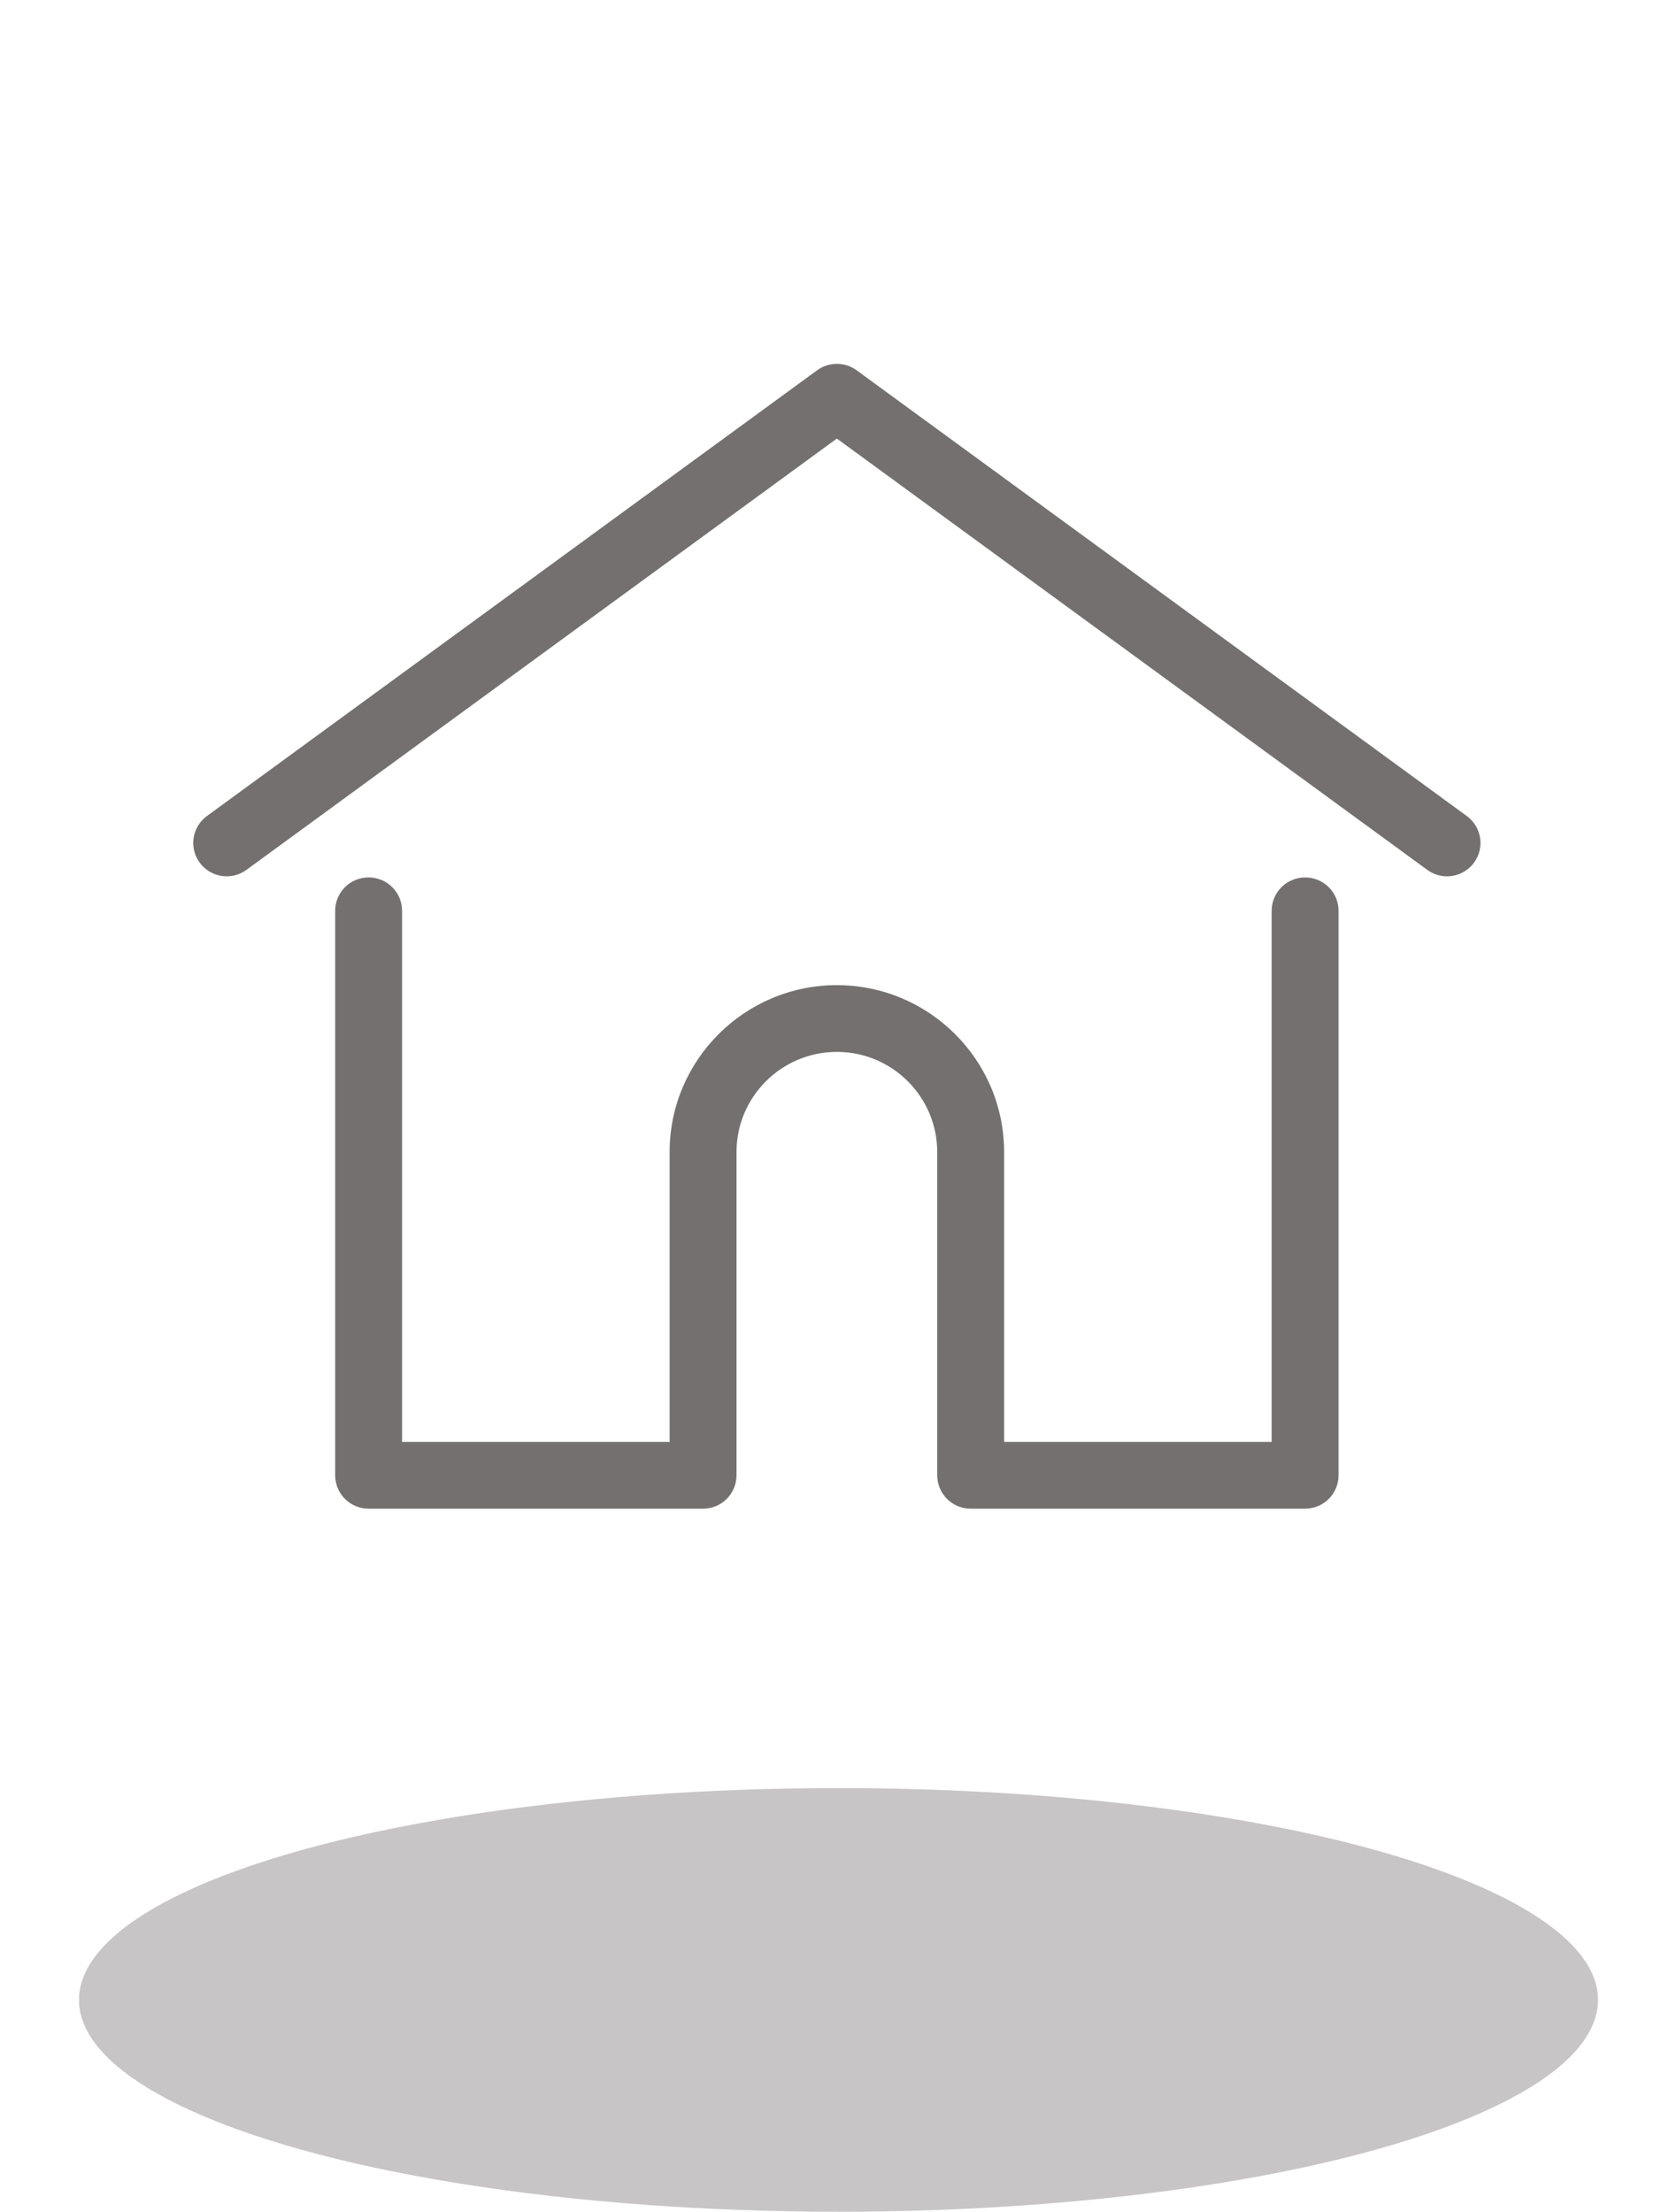 <svg width="467" height="616" viewBox="0 0 467 616" fill="none" xmlns="http://www.w3.org/2000/svg">
<ellipse cx="233.5" cy="557" rx="211.5" ry="59" fill="#747070" fill-opacity="0.4"/>
<g clip-path="url(#clip0)">
<path d="M408.46 227.271L238.546 103.129C235.269 100.736 230.818 100.736 227.543 103.129L57.627 227.271C53.476 230.304 52.575 236.119 55.614 240.26C58.653 244.402 64.481 245.3 68.631 242.269L233.043 122.146L397.456 242.268C399.114 243.48 401.041 244.063 402.951 244.063C405.818 244.063 408.648 242.747 410.473 240.259C413.513 236.119 412.611 230.304 408.46 227.271Z" fill="#747070"/>
<path d="M363.437 244.372C358.294 244.372 354.123 248.533 354.123 253.666V401.597H279.616V320.847C279.616 295.221 258.723 274.375 233.044 274.375C207.365 274.375 186.473 295.223 186.473 320.847V401.597H111.964V253.666C111.964 248.534 107.794 244.373 102.651 244.373C97.508 244.373 93.337 248.534 93.337 253.666V410.892C93.337 416.024 97.508 420.185 102.651 420.185H195.786C200.684 420.185 204.692 416.409 205.063 411.616C205.086 411.398 205.1 411.161 205.1 410.892V320.847C205.1 305.472 217.635 292.963 233.044 292.963C248.453 292.963 260.989 305.472 260.989 320.847V410.892C260.989 411.159 261.003 411.393 261.025 411.607C261.392 416.405 265.401 420.185 270.302 420.185H363.438C368.581 420.185 372.751 416.024 372.751 410.892V253.666C372.751 248.533 368.581 244.372 363.437 244.372Z" fill="#747070"/>
</g>
<defs>
<clipPath id="clip0">
<rect width="358.458" height="357.691" fill="white" transform="translate(53.814 81.914)"/>
</clipPath>
</defs>
</svg>
